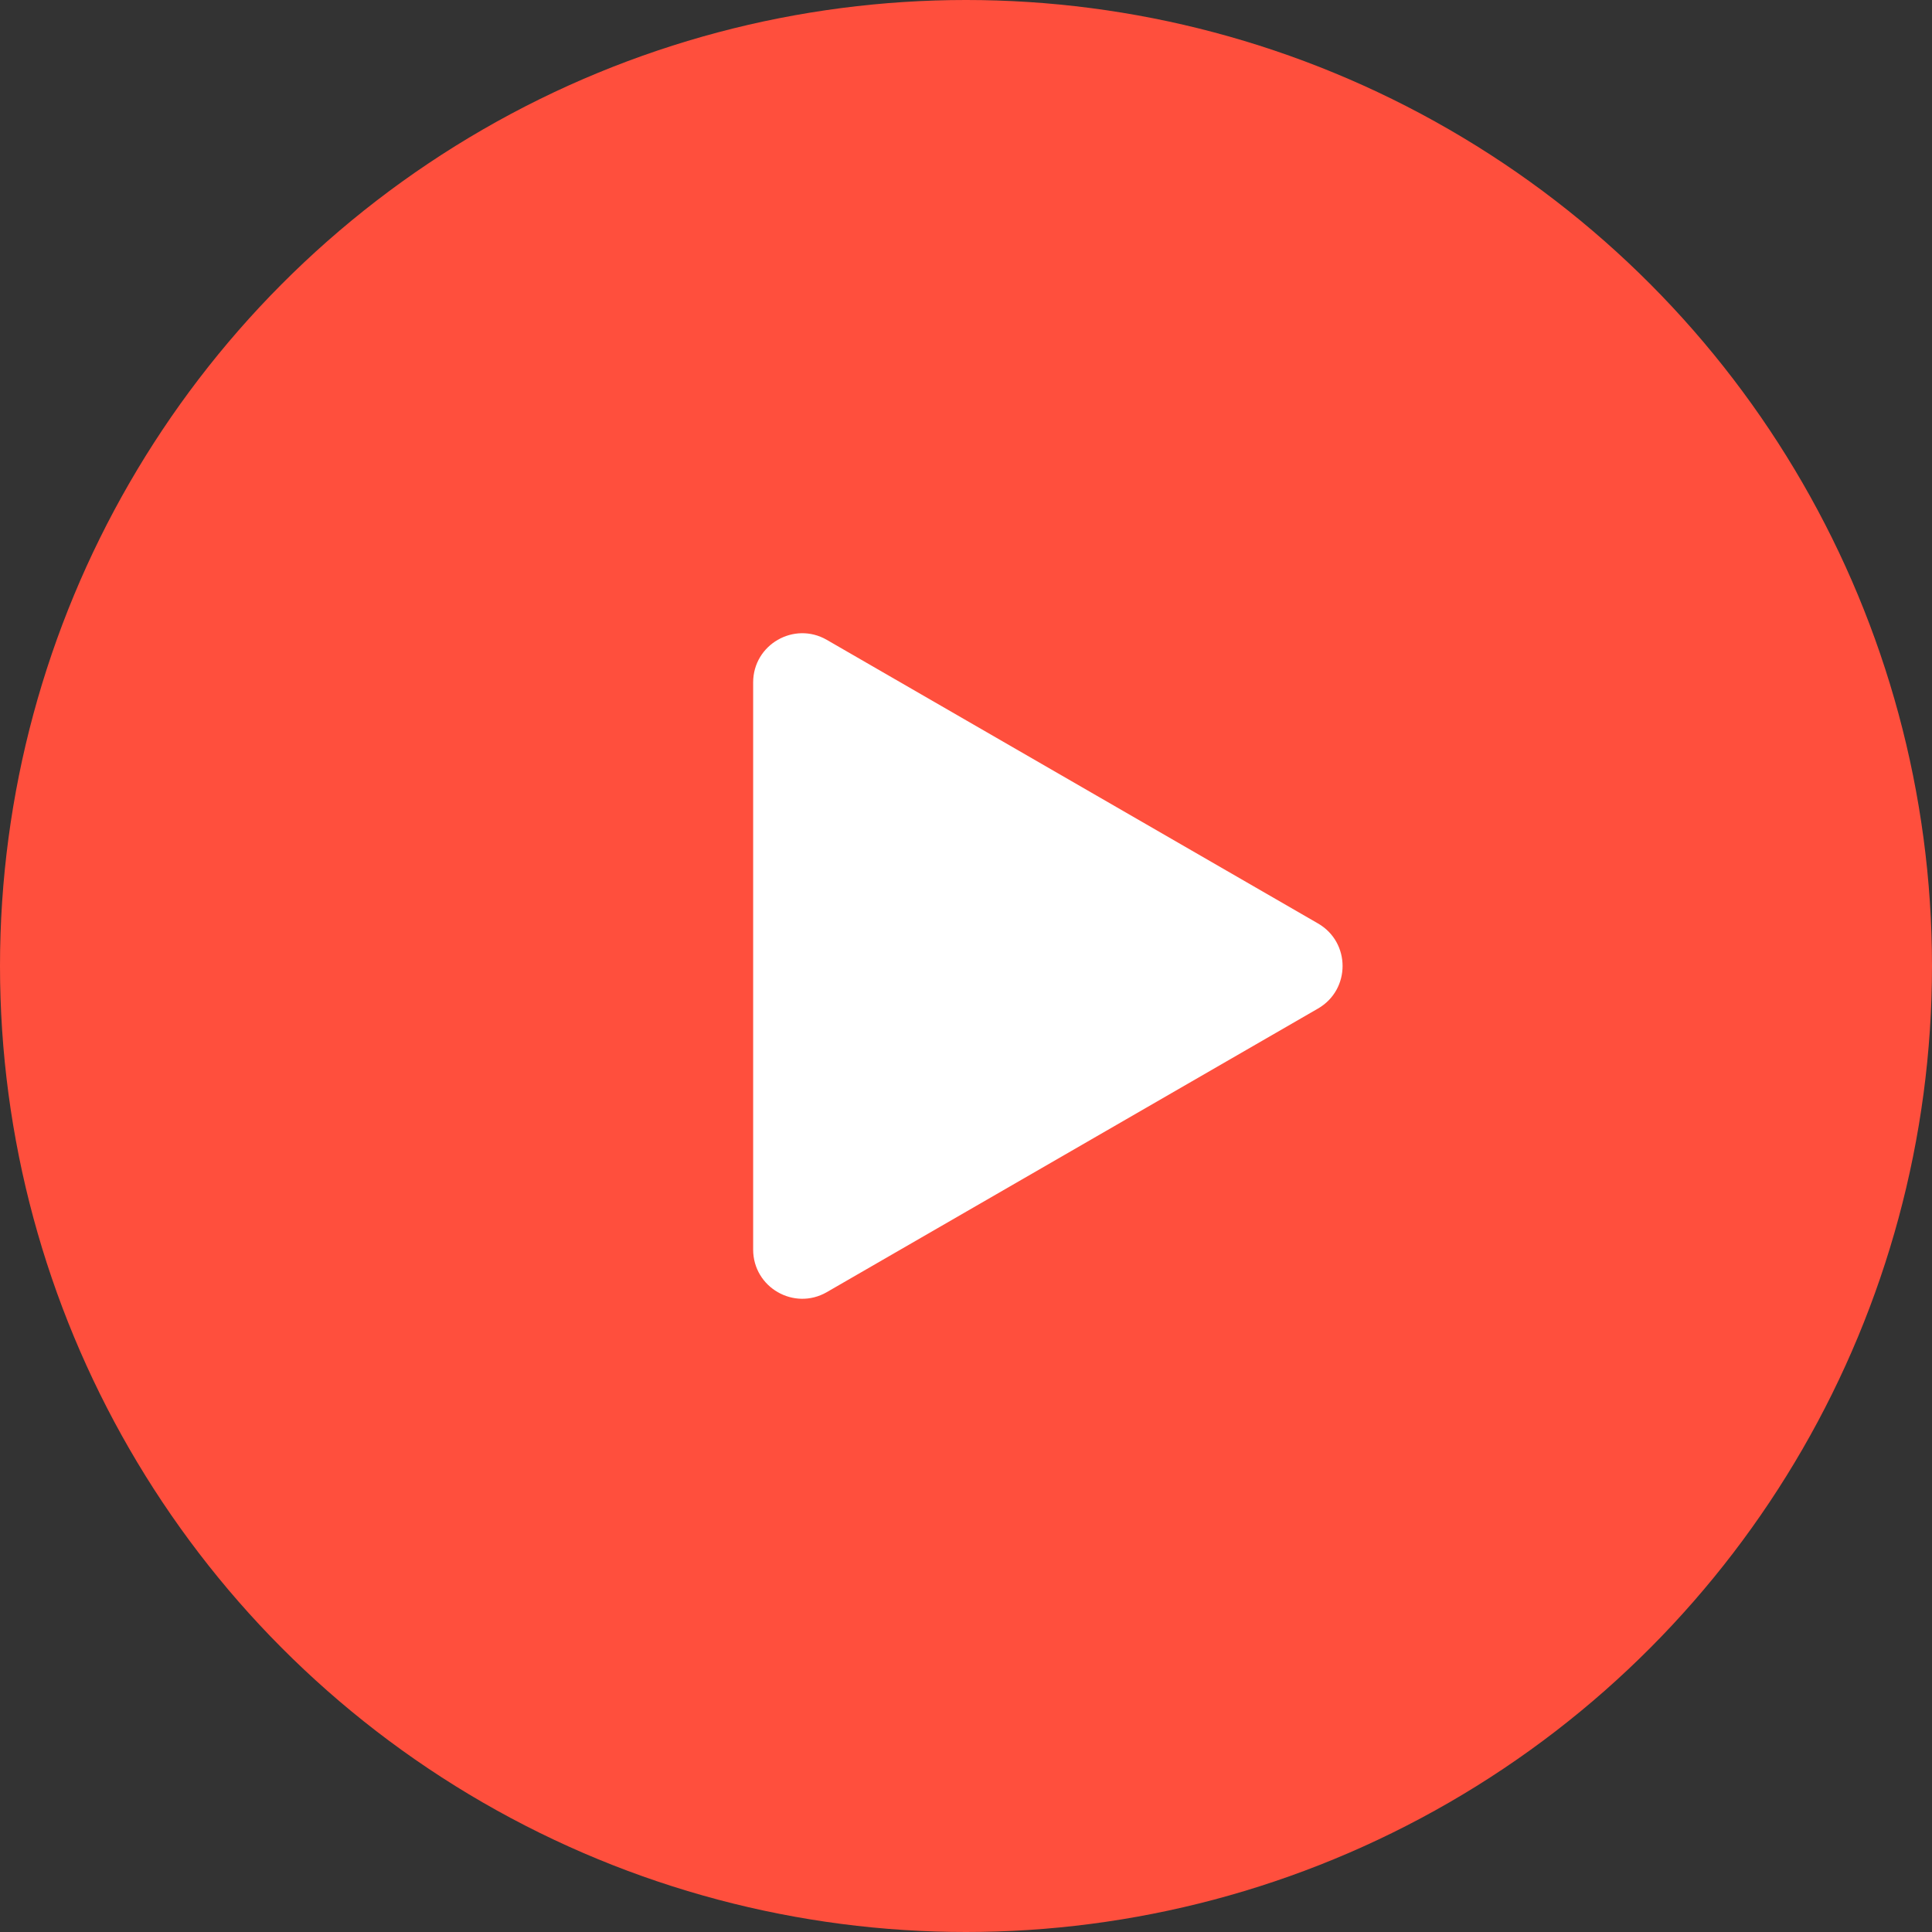 <?xml version="1.0" encoding="UTF-8"?> <svg xmlns="http://www.w3.org/2000/svg" width="118" height="118" viewBox="0 0 118 118" fill="none"><rect x="0" y="0" width="118" height="118" fill="#333333" stroke="none"/><circle cx="59" cy="59" r="59" fill="#FF4F3D"></circle><path d="M80.5 56.402C82.5 57.557 82.5 60.443 80.5 61.598L50.5 78.919C48.5 80.073 46 78.63 46 76.32L46 41.679C46 39.37 48.5 37.927 50.5 39.081L80.5 56.402Z" fill="white"></path></svg> 